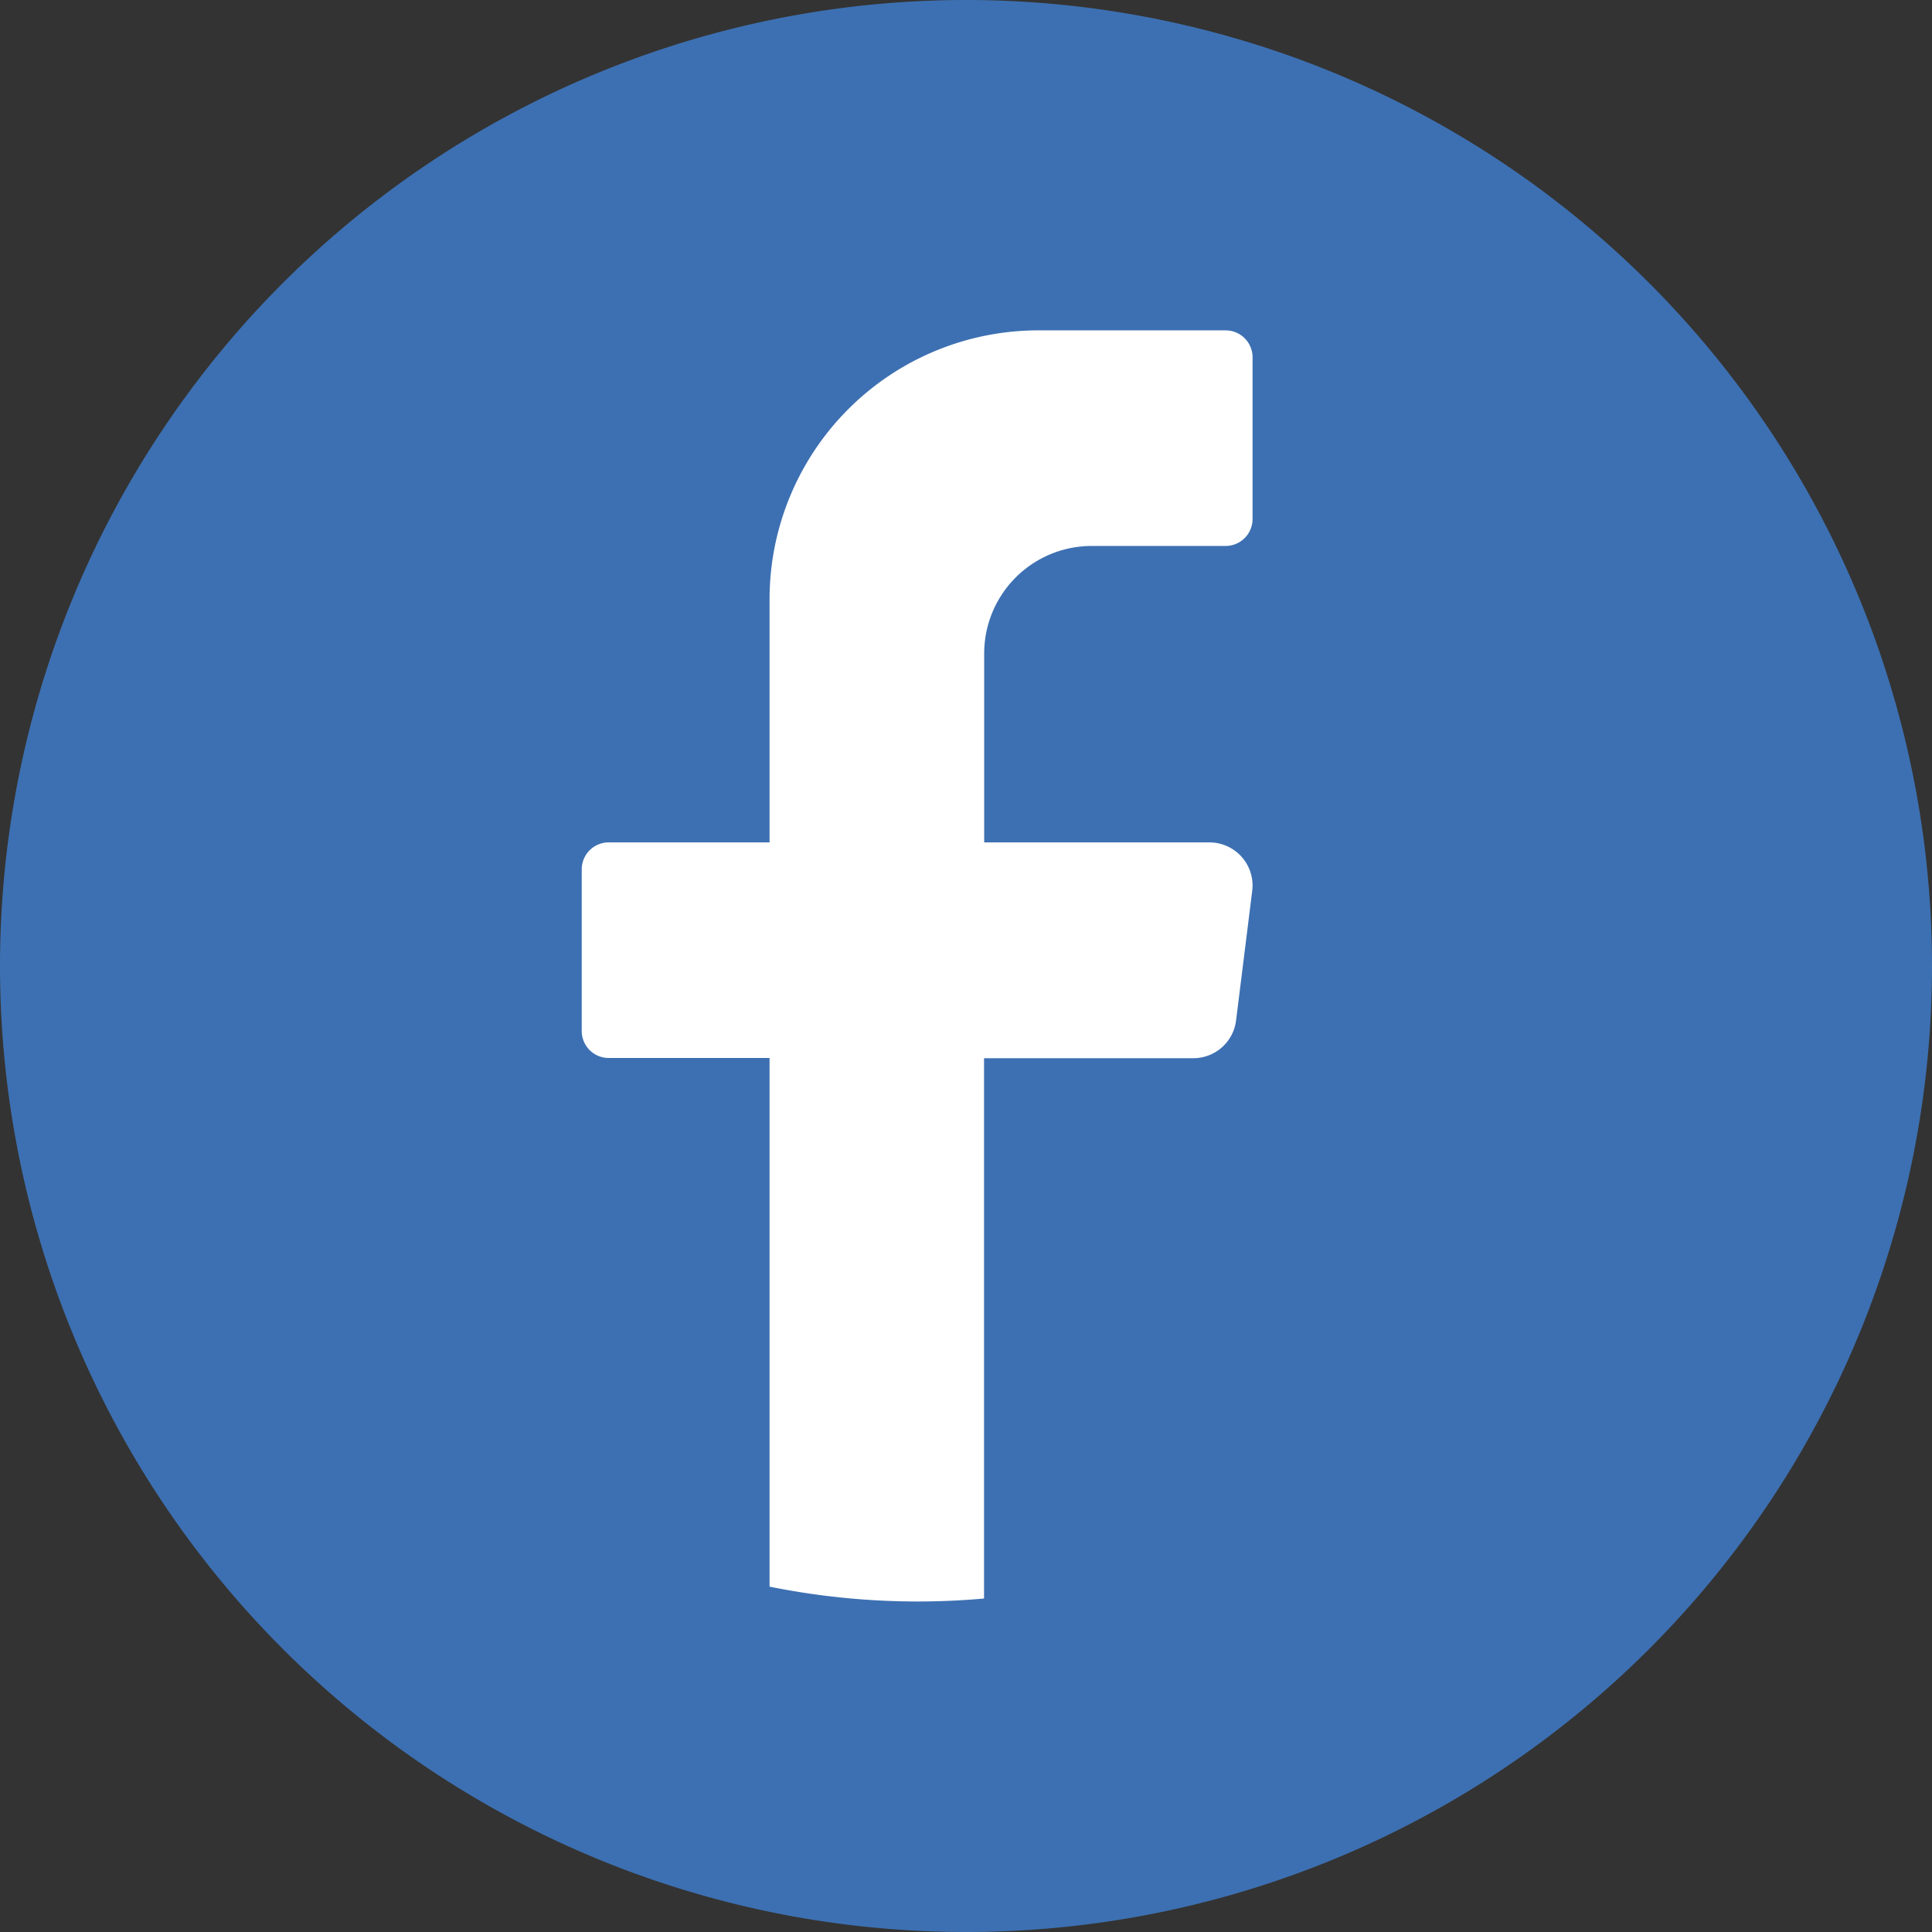 <svg id="Group_207" data-name="Group 207" xmlns="http://www.w3.org/2000/svg" width="26.024" height="26.024" viewBox="0 0 26.024 26.024">
  <rect x="0" y="0" width="26.024" height="26.024" fill="#333333" stroke="none"/>
  <path id="Path_133" data-name="Path 133" d="M-2449.968,989.012a13.012,13.012,0,0,1-13.012,13.012h0a13.012,13.012,0,0,1-13.012-13.012h0A13.012,13.012,0,0,1-2462.98,976h0a13.012,13.012,0,0,1,13.012,13.012Z" transform="translate(2475.992 -976)" fill="#3d70b2"/>
  <path id="Path_134" data-name="Path 134" d="M-2347.341,1051.534l-.217,1.741a.58.58,0,0,1-.575.51h-2.82v7.278q-.446.04-.9.04a10.07,10.07,0,0,1-1.989-.2v-7.121h-2.168a.363.363,0,0,1-.362-.363v-2.178a.363.363,0,0,1,.362-.363h2.168v-3.267a3.622,3.622,0,0,1,3.615-3.63h2.53a.363.363,0,0,1,.361.363v2.178a.363.363,0,0,1-.361.363h-1.808a1.449,1.449,0,0,0-1.446,1.452v2.541h3.036A.581.581,0,0,1-2347.341,1051.534Z" transform="translate(2364.208 -1039.531)" fill="#fff"/>
</svg>
